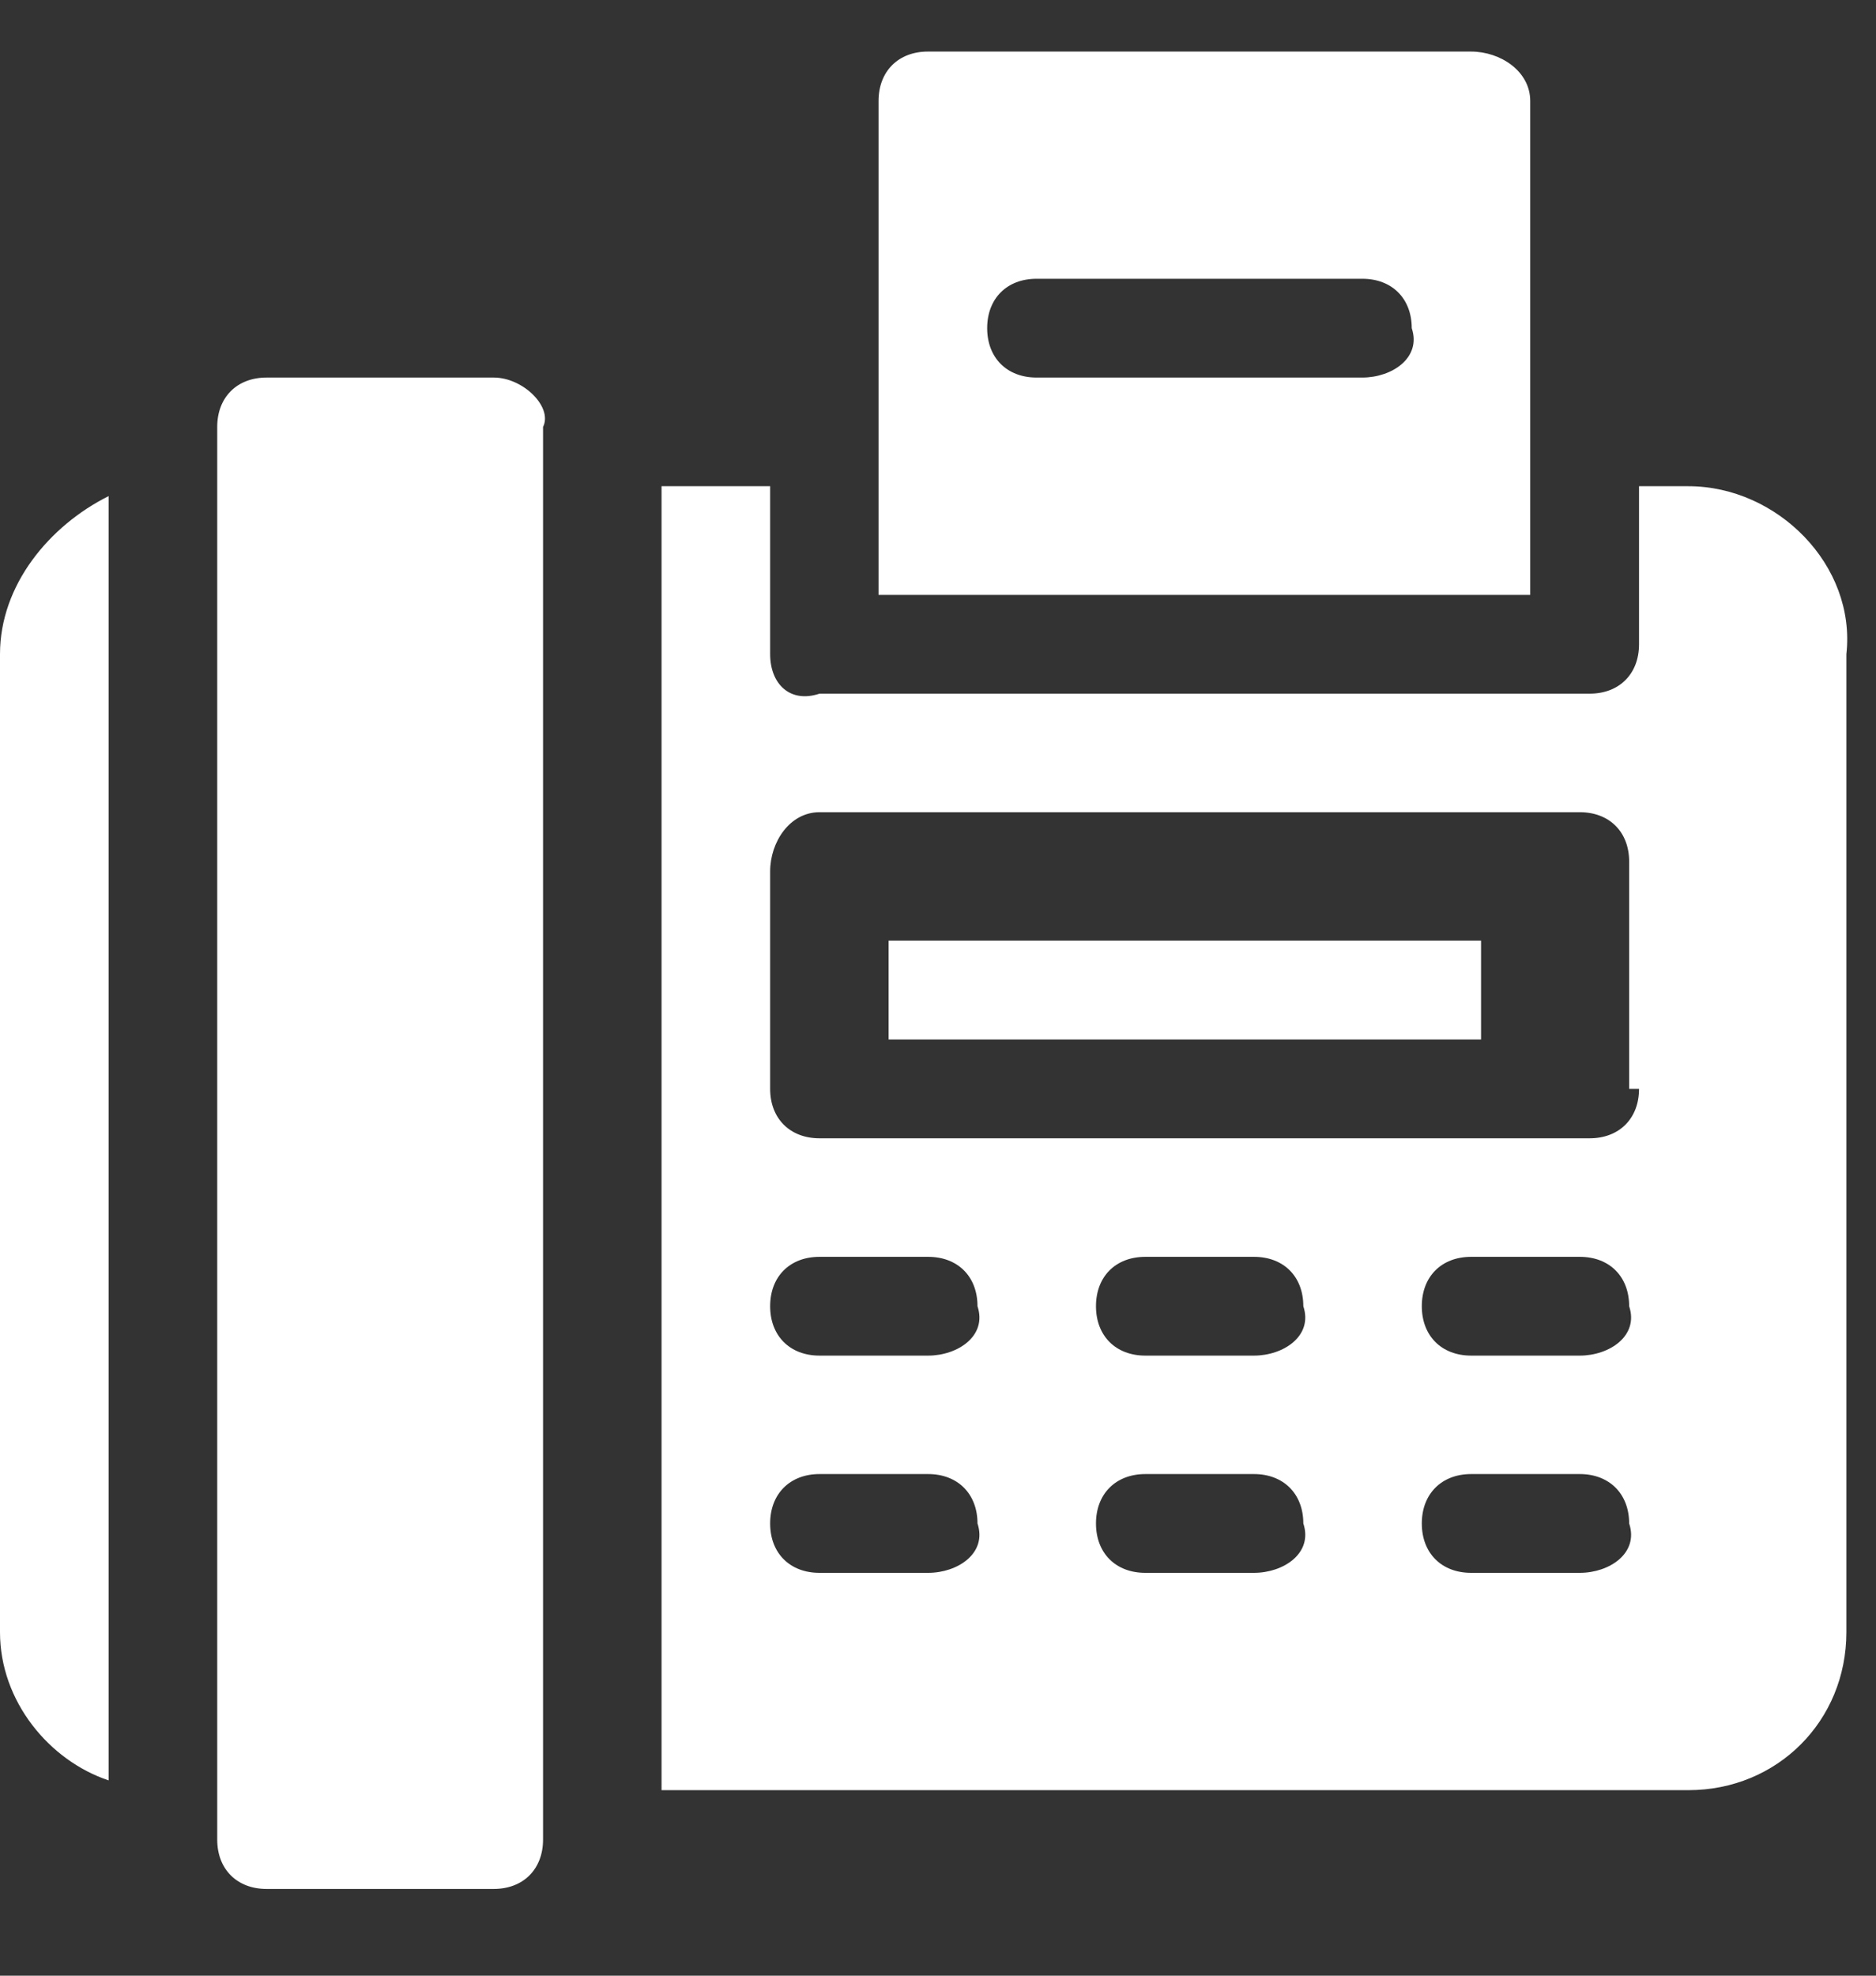 <svg width="19" height="20" viewBox="0 0 19 20" fill="none" xmlns="http://www.w3.org/2000/svg">
<rect x="0" y="0" width="19" height="20" fill="#333333" stroke="none"/>
<g clip-path="url(#clip0)">
<path d="M0 6.622V16.523C0 17.223 0.5 17.823 1.1 18.023V5.022C0.5 5.322 0 5.922 0 6.622Z" fill="white"/>
<path d="M5 3.822H2.7C2.4 3.822 2.2 4.022 2.2 4.322C2.2 9.422 2.2 13.622 2.2 18.622C2.2 18.922 2.4 19.122 2.7 19.122H5C5.3 19.122 5.5 18.922 5.5 18.622C5.5 12.922 5.5 9.122 5.5 4.322C5.6 4.122 5.3 3.822 5 3.822Z" fill="white"/>
<path d="M15 9.522H9V10.523H15V9.522Z" fill="white"/>
<path d="M13.798 3.822H10.498C10.198 3.822 9.998 3.622 9.998 3.322C9.998 3.022 10.198 2.822 10.498 2.822H13.798C14.098 2.822 14.298 3.022 14.298 3.322C14.398 3.622 14.098 3.822 13.798 3.822ZM14.898 0.522H9.398C9.098 0.522 8.898 0.722 8.898 1.022V6.022H15.498V1.022C15.498 0.722 15.198 0.522 14.898 0.522Z" fill="white"/>
<path d="M16.6 11.023C16.6 11.322 16.4 11.523 16.1 11.523H8.3C8 11.523 7.8 11.322 7.8 11.023V8.822C7.8 8.522 8 8.222 8.3 8.222H16C16.3 8.222 16.5 8.422 16.5 8.722V11.023H16.6ZM16 13.723H14.9C14.6 13.723 14.4 13.523 14.4 13.223C14.4 12.922 14.6 12.723 14.9 12.723H16C16.3 12.723 16.5 12.922 16.5 13.223C16.6 13.523 16.3 13.723 16 13.723ZM16 15.922H14.9C14.6 15.922 14.4 15.723 14.4 15.422C14.4 15.123 14.6 14.922 14.9 14.922H16C16.3 14.922 16.5 15.123 16.5 15.422C16.6 15.723 16.3 15.922 16 15.922ZM12.7 13.723H11.6C11.3 13.723 11.1 13.523 11.1 13.223C11.1 12.922 11.3 12.723 11.6 12.723H12.7C13 12.723 13.2 12.922 13.2 13.223C13.3 13.523 13 13.723 12.7 13.723ZM12.7 15.922H11.6C11.3 15.922 11.1 15.723 11.1 15.422C11.1 15.123 11.3 14.922 11.6 14.922H12.7C13 14.922 13.2 15.123 13.2 15.422C13.3 15.723 13 15.922 12.7 15.922ZM9.4 13.723H8.3C8 13.723 7.8 13.523 7.8 13.223C7.8 12.922 8 12.723 8.3 12.723H9.4C9.7 12.723 9.9 12.922 9.9 13.223C10 13.523 9.7 13.723 9.4 13.723ZM9.4 15.922H8.3C8 15.922 7.8 15.723 7.8 15.422C7.8 15.123 8 14.922 8.3 14.922H9.4C9.7 14.922 9.9 15.123 9.9 15.422C10 15.723 9.7 15.922 9.4 15.922ZM17.1 4.922H16.6V6.522C16.6 6.822 16.4 7.022 16.1 7.022H8.3C8 7.122 7.8 6.922 7.8 6.622V4.922H6.7V18.122H17.1C18 18.122 18.7 17.422 18.7 16.523V6.622C18.8 5.722 18 4.922 17.1 4.922Z" fill="white"/>
</g>
<defs>
<clipPath id="clip0">
<rect width="18.8" height="18.8" fill="white" transform="translate(0 0.522)"/>
</clipPath>
</defs>
</svg>
